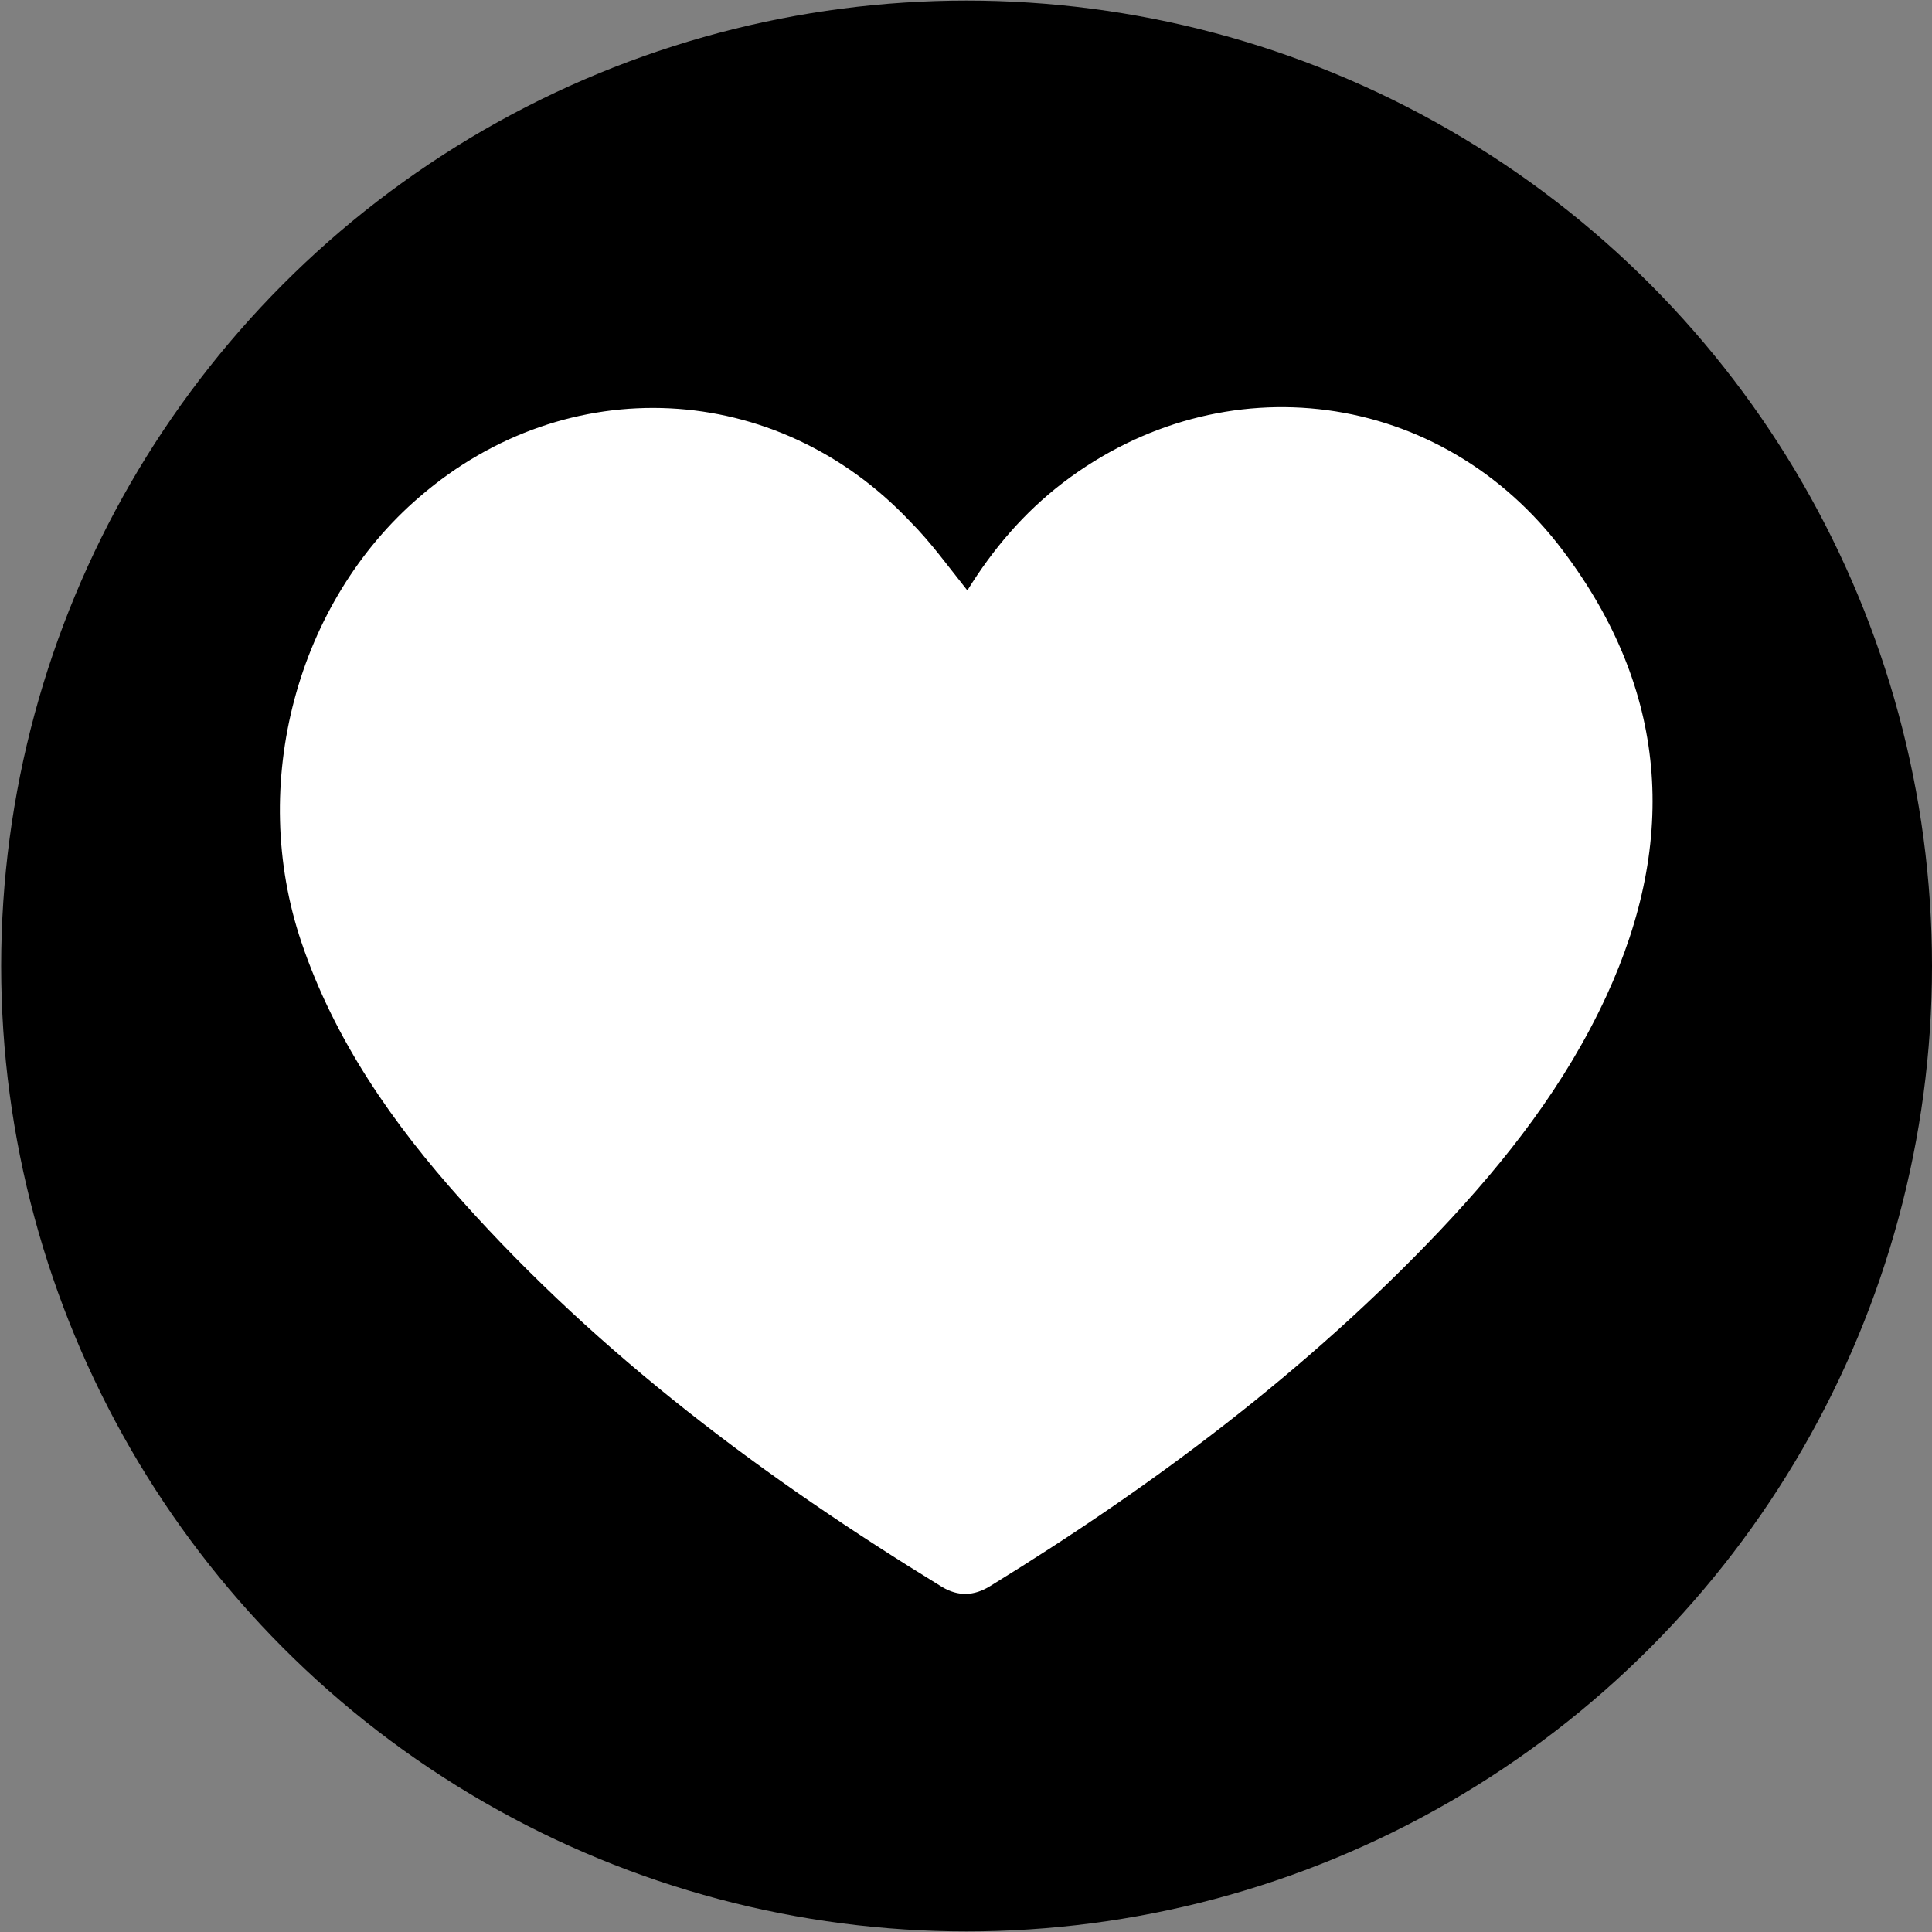 <svg version="1.1" id="Layer_1" xmlns="http://www.w3.org/2000/svg" xmlns:xlink="http://www.w3.org/1999/xlink" x="0px" y="0px" viewBox="0 0 500 500" style="enable-background:new 0 0 500 500;" xml:space="preserve"><rect x="0" y="0" width="500" height="500" fill="#808080" stroke="none"/><style type="text/css">
	.st0{fill:#FFFFFF;}
</style><circle cx="250.15" cy="250" r="249.85"></circle><g><path class="st0" d="M250.35,152.8c6.66-10.78,14.7-20.18,24.69-27.83c41.45-31.65,97.98-24.4,129.53,17.64
		c26.94,35.76,29.88,74.56,11.17,115.13c-10.58,22.93-25.87,42.52-43.11,60.75c-34.39,36.25-73.98,65.94-116.4,92
		c-4.12,2.55-8.23,2.74-12.44,0.2c-45.76-28.02-88.48-59.87-124.34-100.04C101.71,290.86,86.62,269.3,78,243.83
		c-13.82-40.86-1.27-87.99,30.67-115.32c38.11-32.82,92.2-30.18,126.79,6.37C240.84,140.26,245.35,146.53,250.35,152.8z"></path></g></svg>
